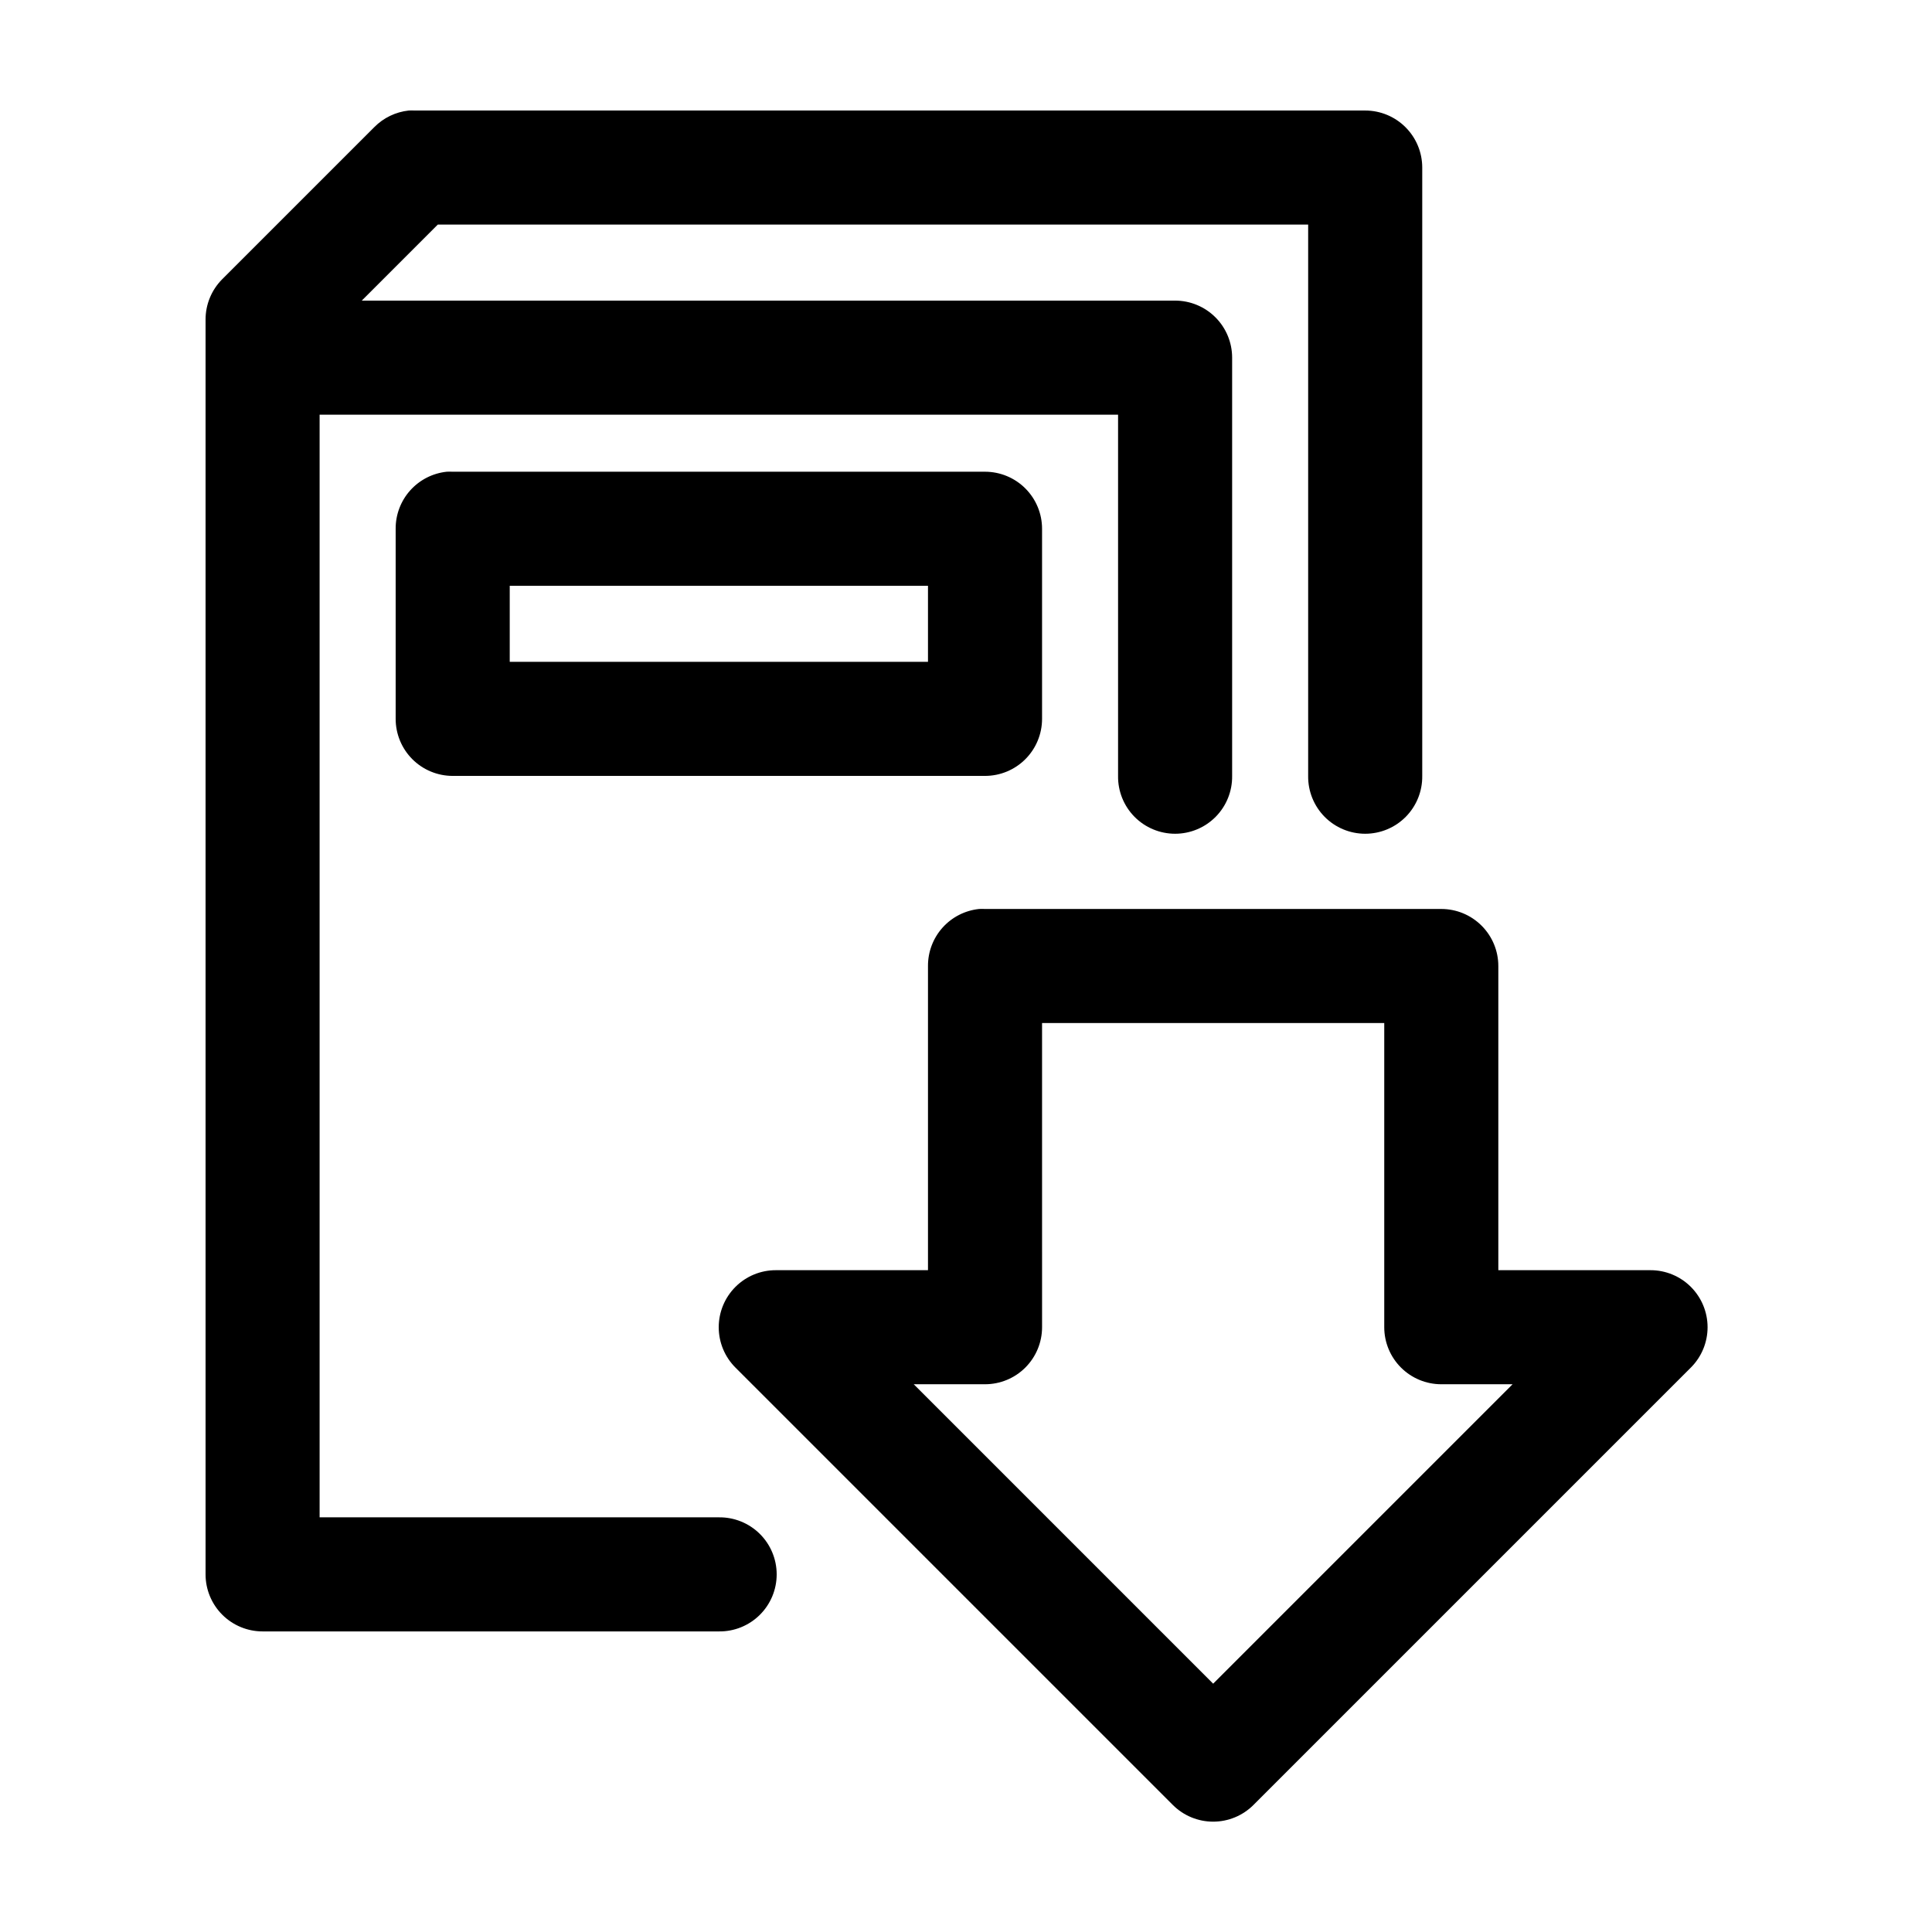 <?xml version="1.0" encoding="UTF-8"?>
<!-- Uploaded to: ICON Repo, www.svgrepo.com, Generator: ICON Repo Mixer Tools -->
<svg fill="#000000" width="800px" height="800px" version="1.1" viewBox="144 144 512 512" xmlns="http://www.w3.org/2000/svg">
 <path d="m252.32 173.29c-3.461 0.375-6.688 1.93-9.133 4.406l-40.305 40.305c-2.832 2.844-4.418 6.695-4.406 10.707v332.52c0 4.008 1.59 7.852 4.426 10.688 2.836 2.832 6.68 4.426 10.688 4.426h120.91c4.047 0.059 7.945-1.512 10.824-4.352 2.883-2.84 4.504-6.719 4.504-10.762 0-4.047-1.621-7.926-4.504-10.766-2.879-2.84-6.777-4.406-10.824-4.352h-105.8v-292.21h211.6v95.723c-0.059 4.047 1.508 7.945 4.348 10.828 2.844 2.879 6.719 4.5 10.766 4.5s7.922-1.621 10.762-4.5c2.844-2.883 4.41-6.781 4.352-10.828v-110.84c0-4.012-1.594-7.856-4.426-10.688-2.836-2.836-6.68-4.43-10.688-4.43h-215.54l20.152-20.152h230.65v146.11c-0.055 4.047 1.512 7.945 4.352 10.828 2.84 2.879 6.719 4.5 10.762 4.5 4.047 0 7.926-1.621 10.766-4.5 2.84-2.883 4.406-6.781 4.352-10.828v-161.22c0-4.008-1.594-7.852-4.43-10.688-2.832-2.832-6.676-4.426-10.688-4.426h-251.9c-0.523-0.027-1.051-0.027-1.574 0zm10.074 95.723c-3.731 0.391-7.18 2.156-9.684 4.949-2.5 2.793-3.875 6.414-3.856 10.164v50.383c0 4.008 1.594 7.852 4.426 10.688 2.836 2.832 6.68 4.426 10.688 4.426h141.07c4.012 0 7.856-1.594 10.688-4.426 2.836-2.836 4.43-6.68 4.43-10.688v-50.383c0-4.008-1.594-7.852-4.43-10.688-2.832-2.832-6.676-4.426-10.688-4.426h-141.07c-0.523-0.027-1.047-0.027-1.574 0zm16.691 30.23h110.84v20.152h-110.84zm124.38 85.645c-3.727 0.391-7.18 2.156-9.684 4.949-2.5 2.793-3.875 6.418-3.856 10.168v80.609h-40.305c-4.016-0.012-7.867 1.578-10.711 4.414-2.844 2.84-4.438 6.688-4.438 10.703 0 4.016 1.598 7.867 4.441 10.703l115.88 115.88c2.836 2.844 6.688 4.445 10.703 4.445 4.019 0 7.871-1.602 10.707-4.445l115.88-115.88c2.844-2.836 4.445-6.688 4.445-10.703 0-4.016-1.598-7.863-4.438-10.703-2.844-2.836-6.695-4.426-10.711-4.414h-40.305v-80.609c0-4.012-1.594-7.856-4.43-10.688-2.832-2.836-6.676-4.43-10.688-4.43h-120.91c-0.523-0.027-1.047-0.027-1.574 0zm16.691 30.23h90.684v80.609c0 4.008 1.594 7.852 4.43 10.688 2.832 2.832 6.676 4.426 10.684 4.426h18.895l-79.352 79.352-79.348-79.352h18.891c4.012 0 7.856-1.594 10.688-4.426 2.836-2.836 4.43-6.68 4.43-10.688z"/>
</svg>